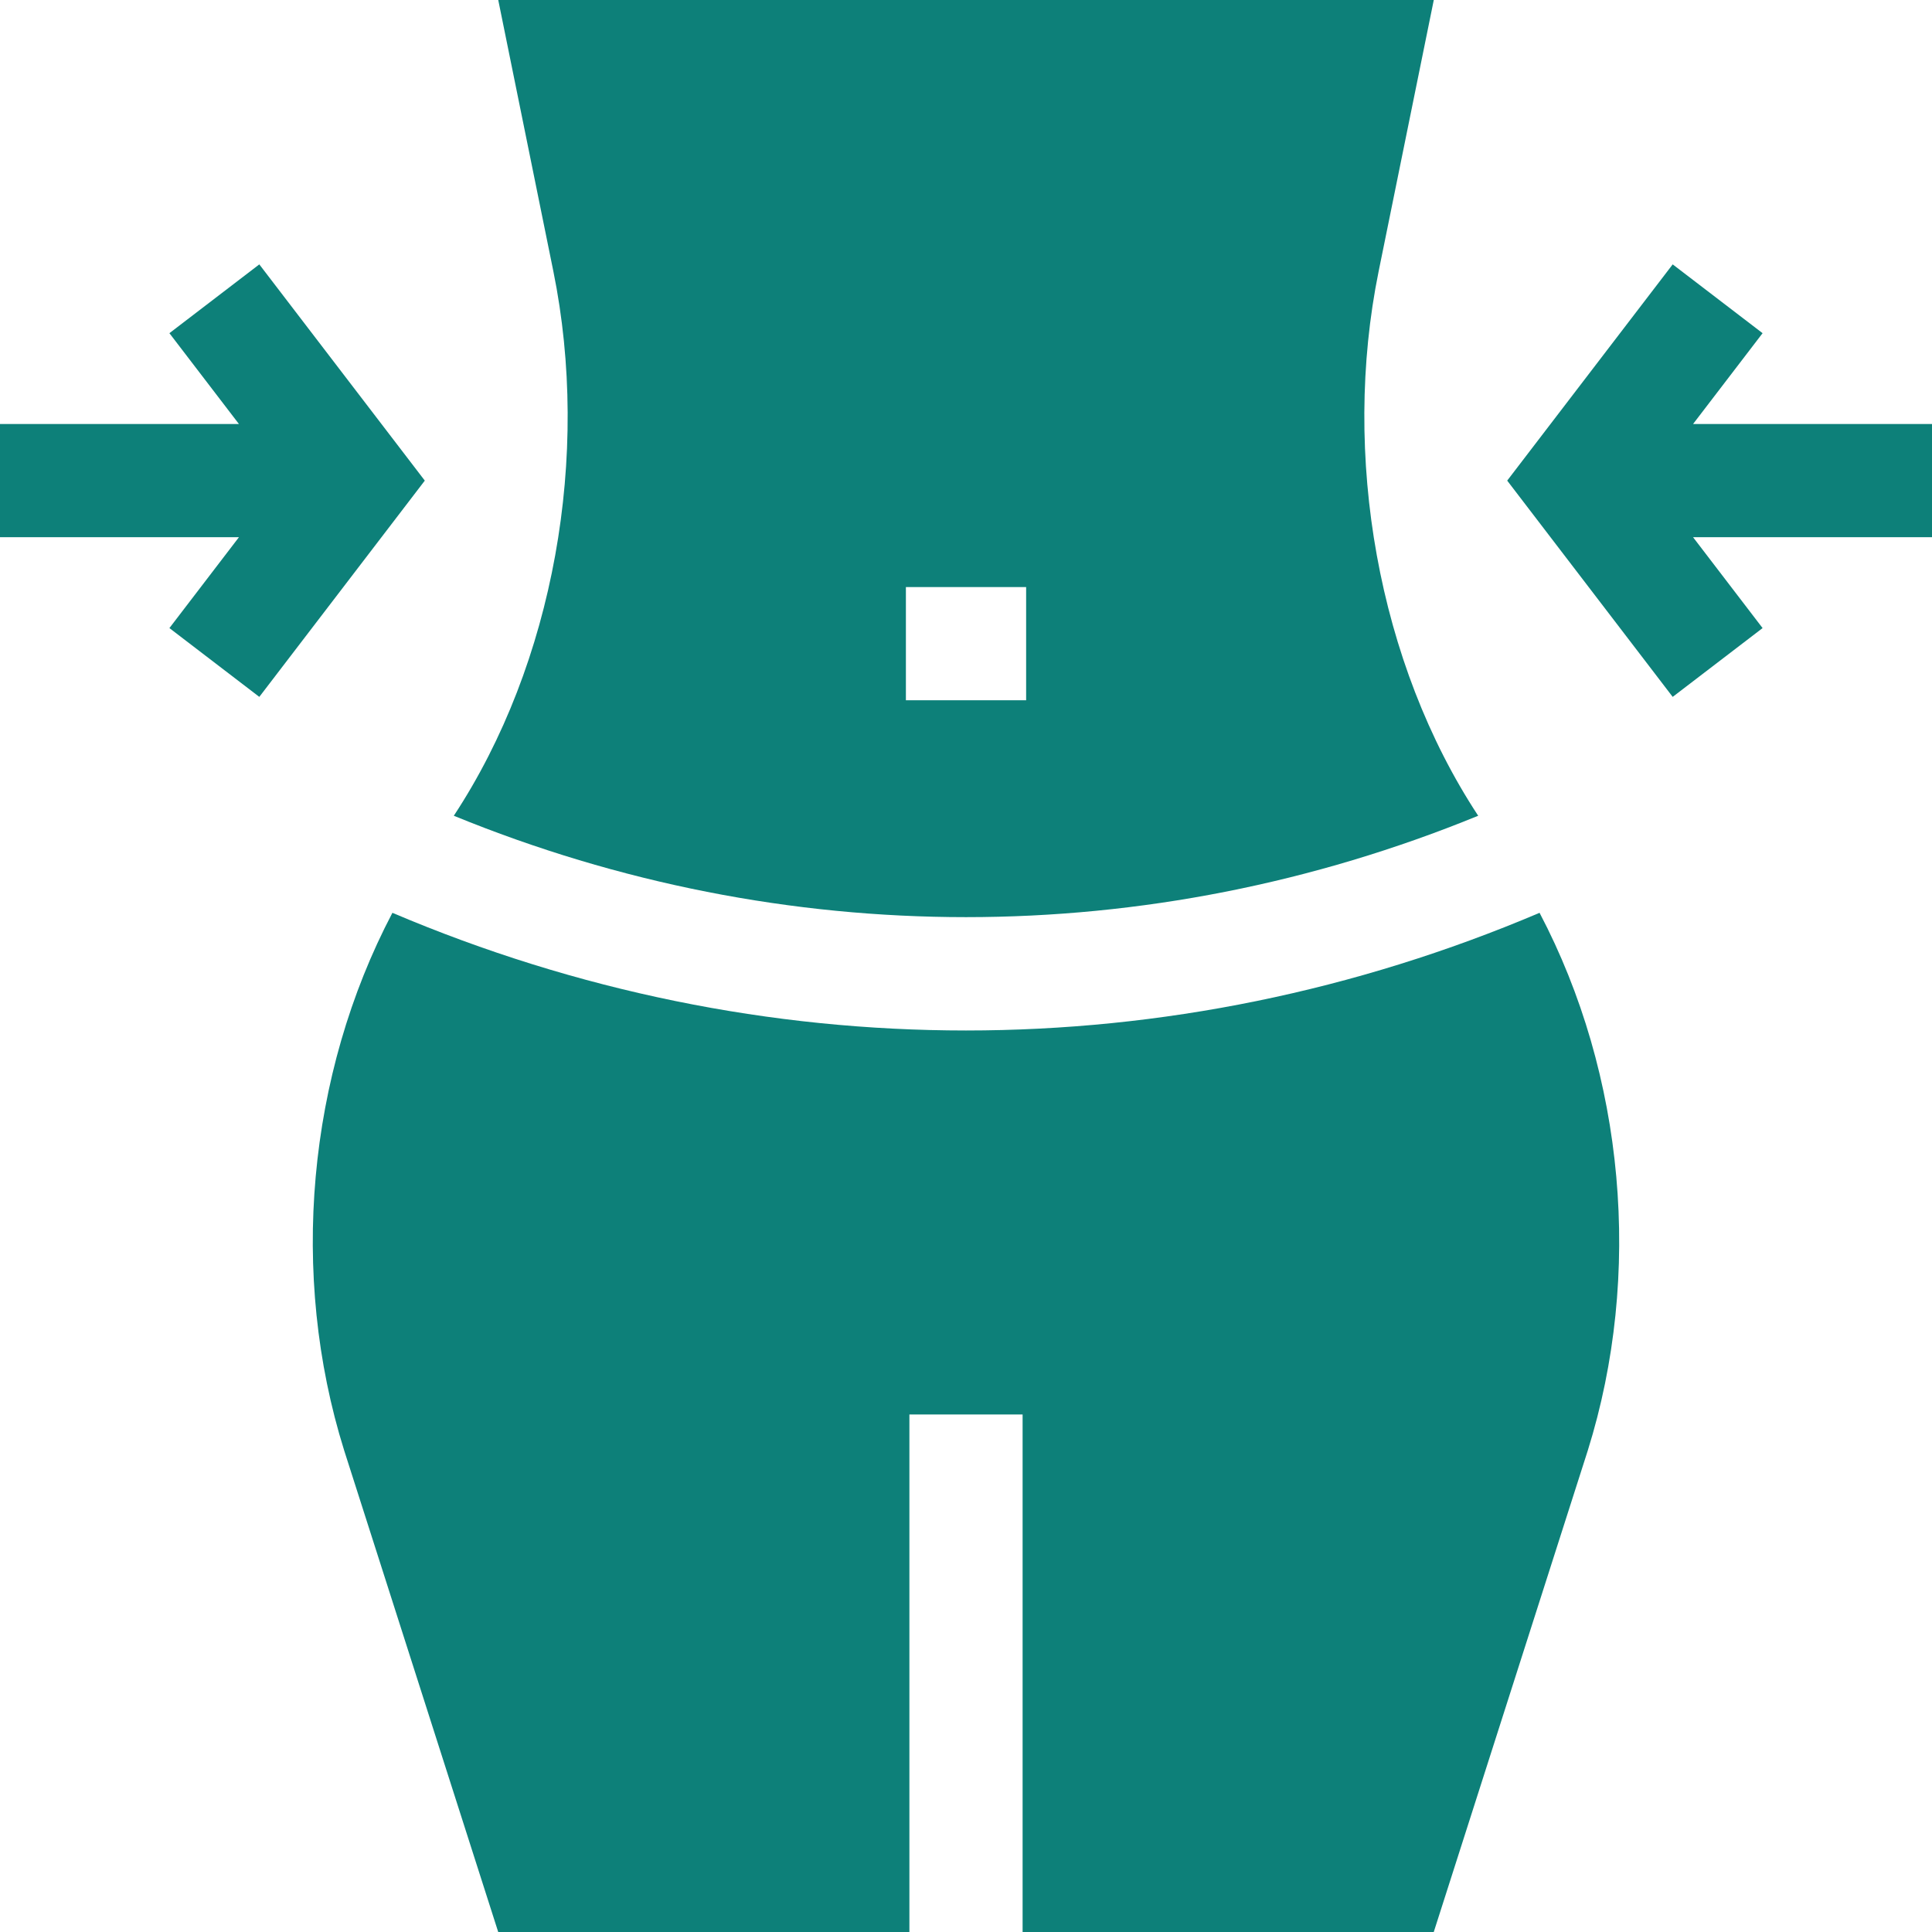 <svg width="64" height="64" viewBox="0 0 64 64" fill="none" xmlns="http://www.w3.org/2000/svg">
<g clip-path="url(#clip0_2639_4126)">
<path d="M32 34.136C25.556 34.136 19.112 32.836 12.999 30.238C10.175 35.61 9.58 42.228 11.401 48.048L16.504 64H30.125V46.857H33.875V64H47.495L52.598 48.048C54.419 42.228 53.825 35.61 51 30.238C44.887 32.836 38.443 34.136 32 34.136Z" fill="#0D8079"/>
<path d="M48.967 27.023C45.647 21.978 44.431 15.076 45.67 8.984L47.496 0H16.505L18.33 8.984C19.569 15.076 18.354 21.978 15.033 27.023C25.977 31.501 38.023 31.501 48.967 27.023ZM30.009 19.447H33.992V23.197H30.009V19.447Z" fill="#0D8079"/>
<path d="M64 14.046H56.085L58.388 11.037L55.41 8.758L49.928 15.921L55.41 23.085L58.388 20.806L56.085 17.796H64V14.046Z" fill="#0D8079"/>
<path d="M8.59 8.758L5.612 11.037L7.915 14.046H0V17.796H7.915L5.612 20.806L8.59 23.085L14.072 15.921L8.59 8.758Z" fill="#0D8079"/>
</g>
<defs>
<clipPath id="clip0_2639_4126">
<rect width="64" height="64" fill="white"/>
</clipPath>
</defs>
</svg>
